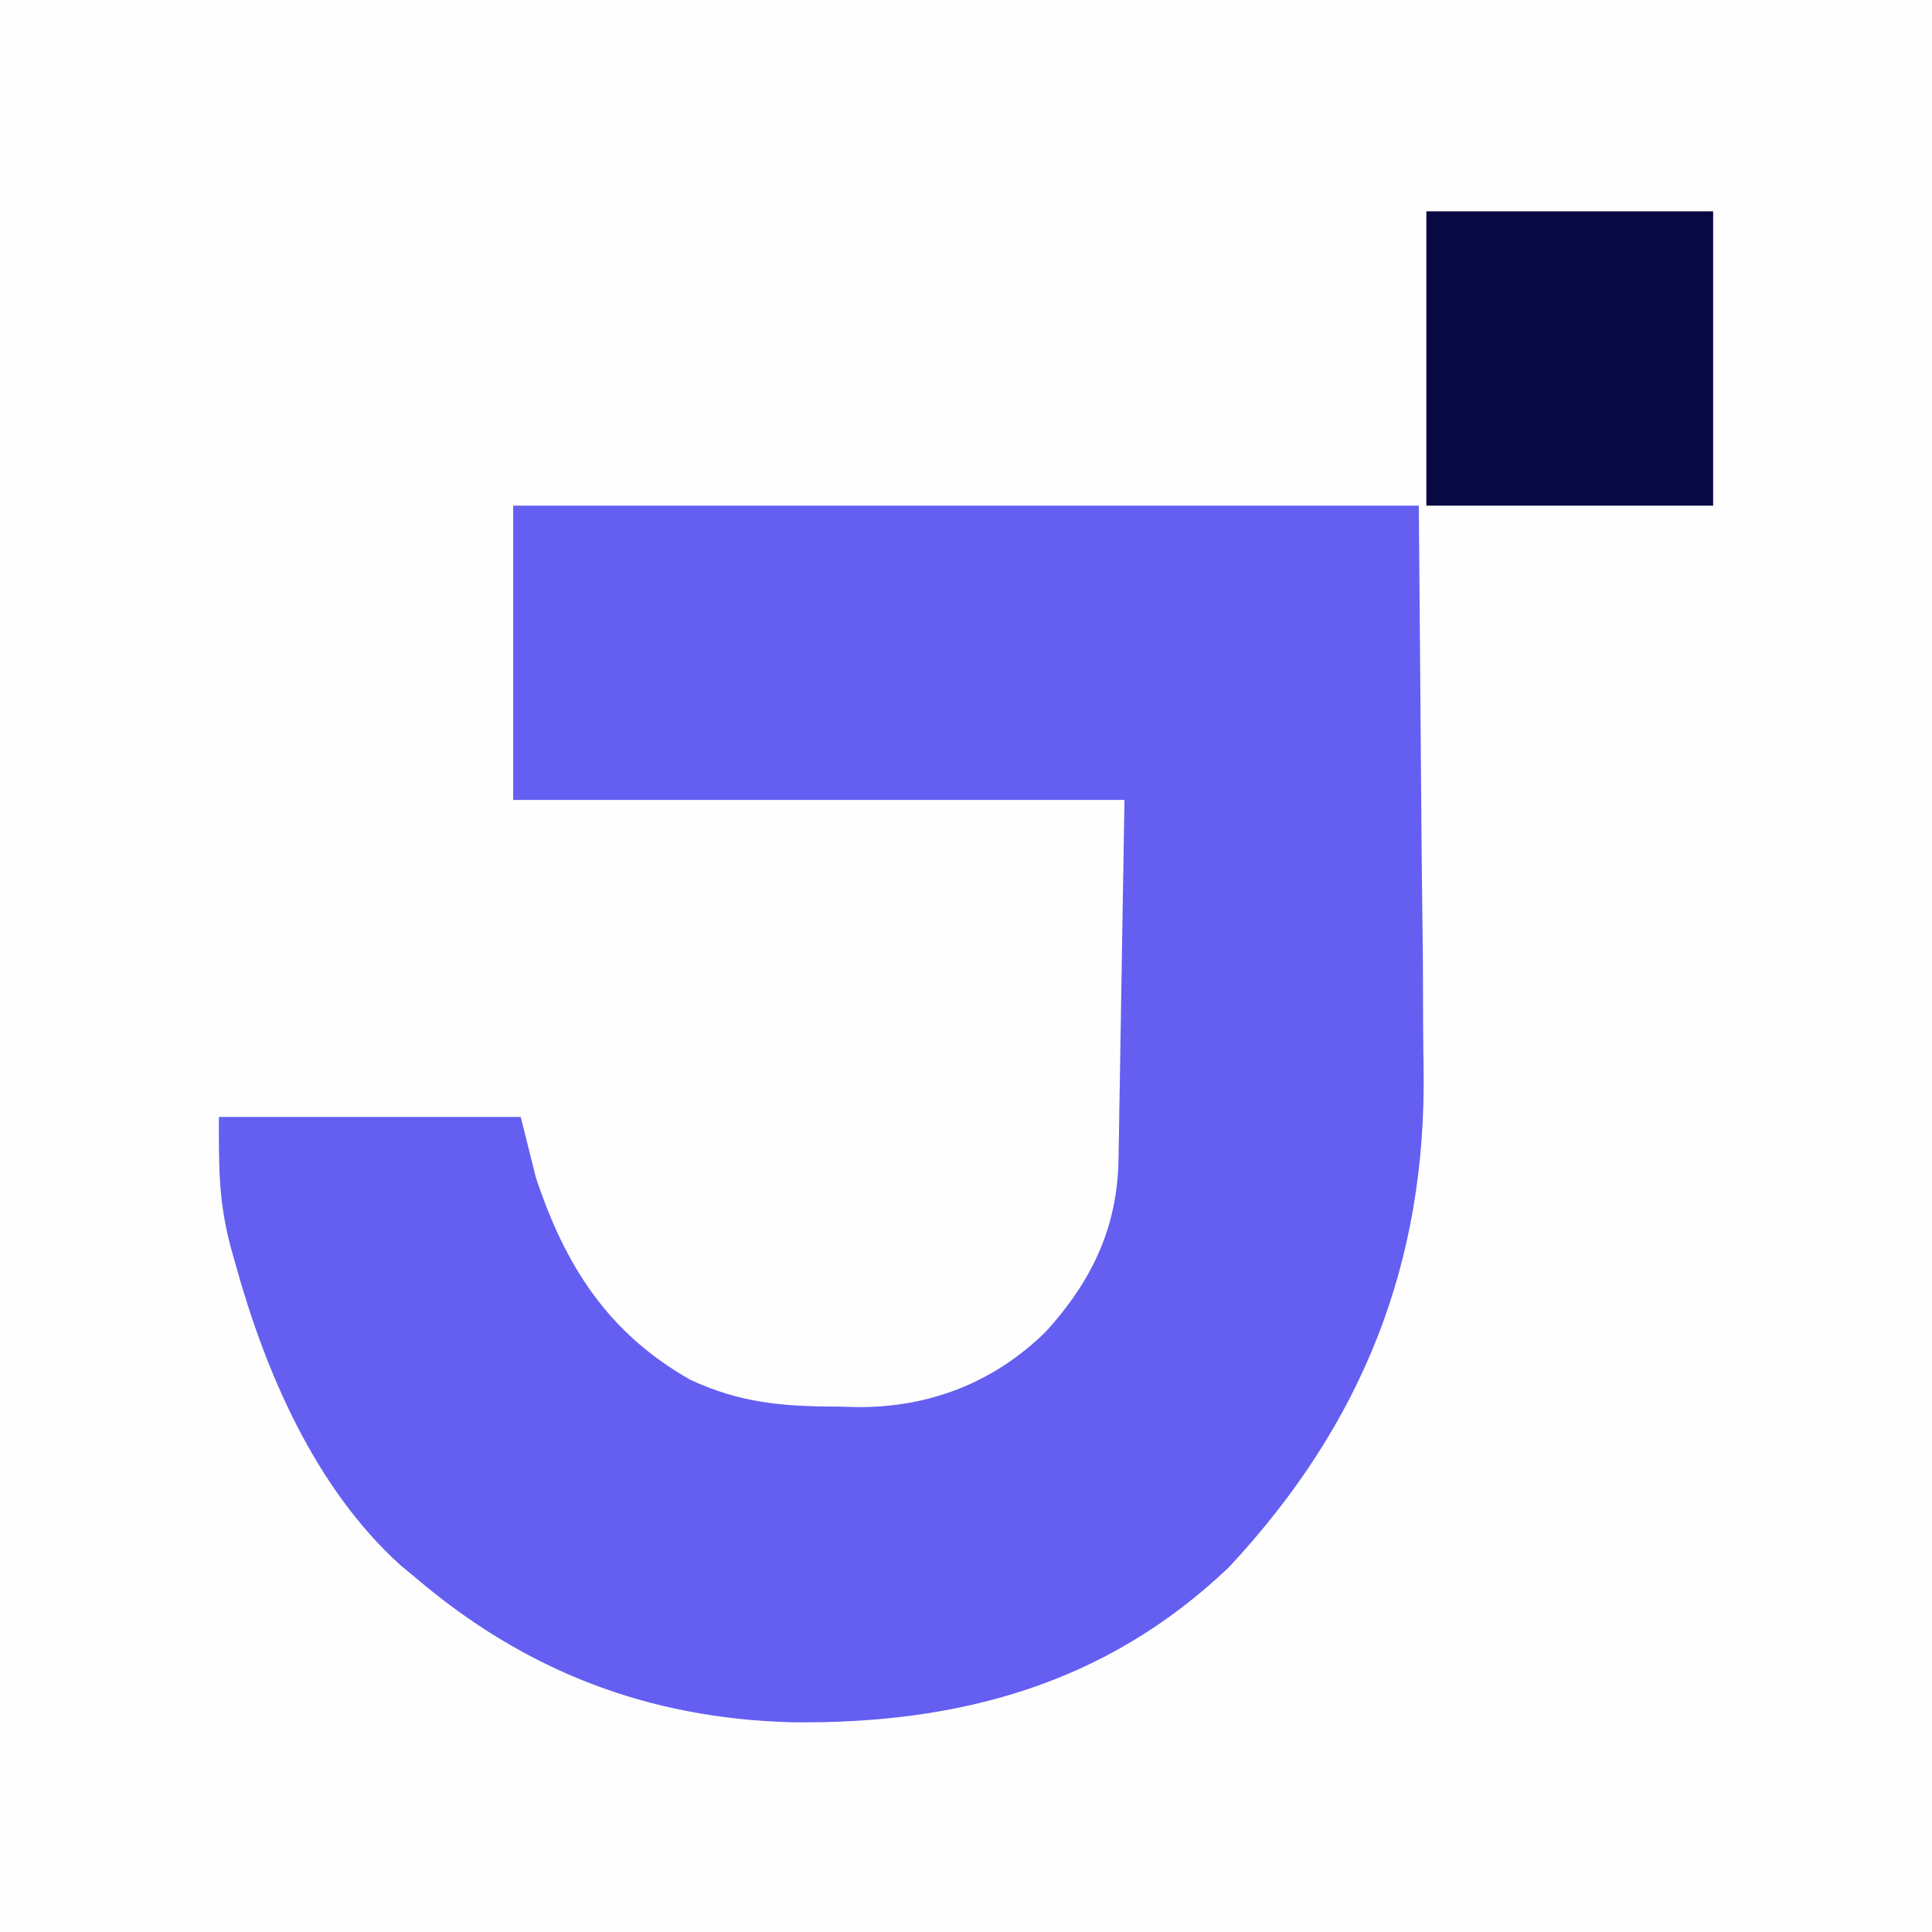 <svg xmlns="http://www.w3.org/2000/svg" width="256" height="256"><path fill="#FEFEFE" d="M0 0h256v256H0V0Z"/><path fill="#645FF1" d="M68 67h120l.375 45.875.166 14.375c.027 5.885.027 5.885.032 8.659.009 1.898.03 3.795.061 5.693.397 25.717-8.1 47.114-25.821 66.087-16.302 15.542-35.848 20.783-57.867 20.52C85.804 227.713 69.497 221.378 55 209l-1.977-1.637C41.742 197.138 35.142 181.786 31.188 167.438l-.665-2.362C28.938 158.969 29 154.649 29 148h40l2 8c3.869 11.728 9.611 20.699 20.508 26.844 6.563 3.045 12.156 3.522 19.305 3.531l2.869.074c9.489.039 17.999-3.236 24.877-9.977 6.063-6.667 9.496-13.749 9.647-22.792l.061-3.259.05-3.406.057-3.145c.068-3.873.128-7.747.19-11.621L149 106H68V67Z"/><path fill="#080842" d="M189 28h38v39h-38V28Z"/></svg>
